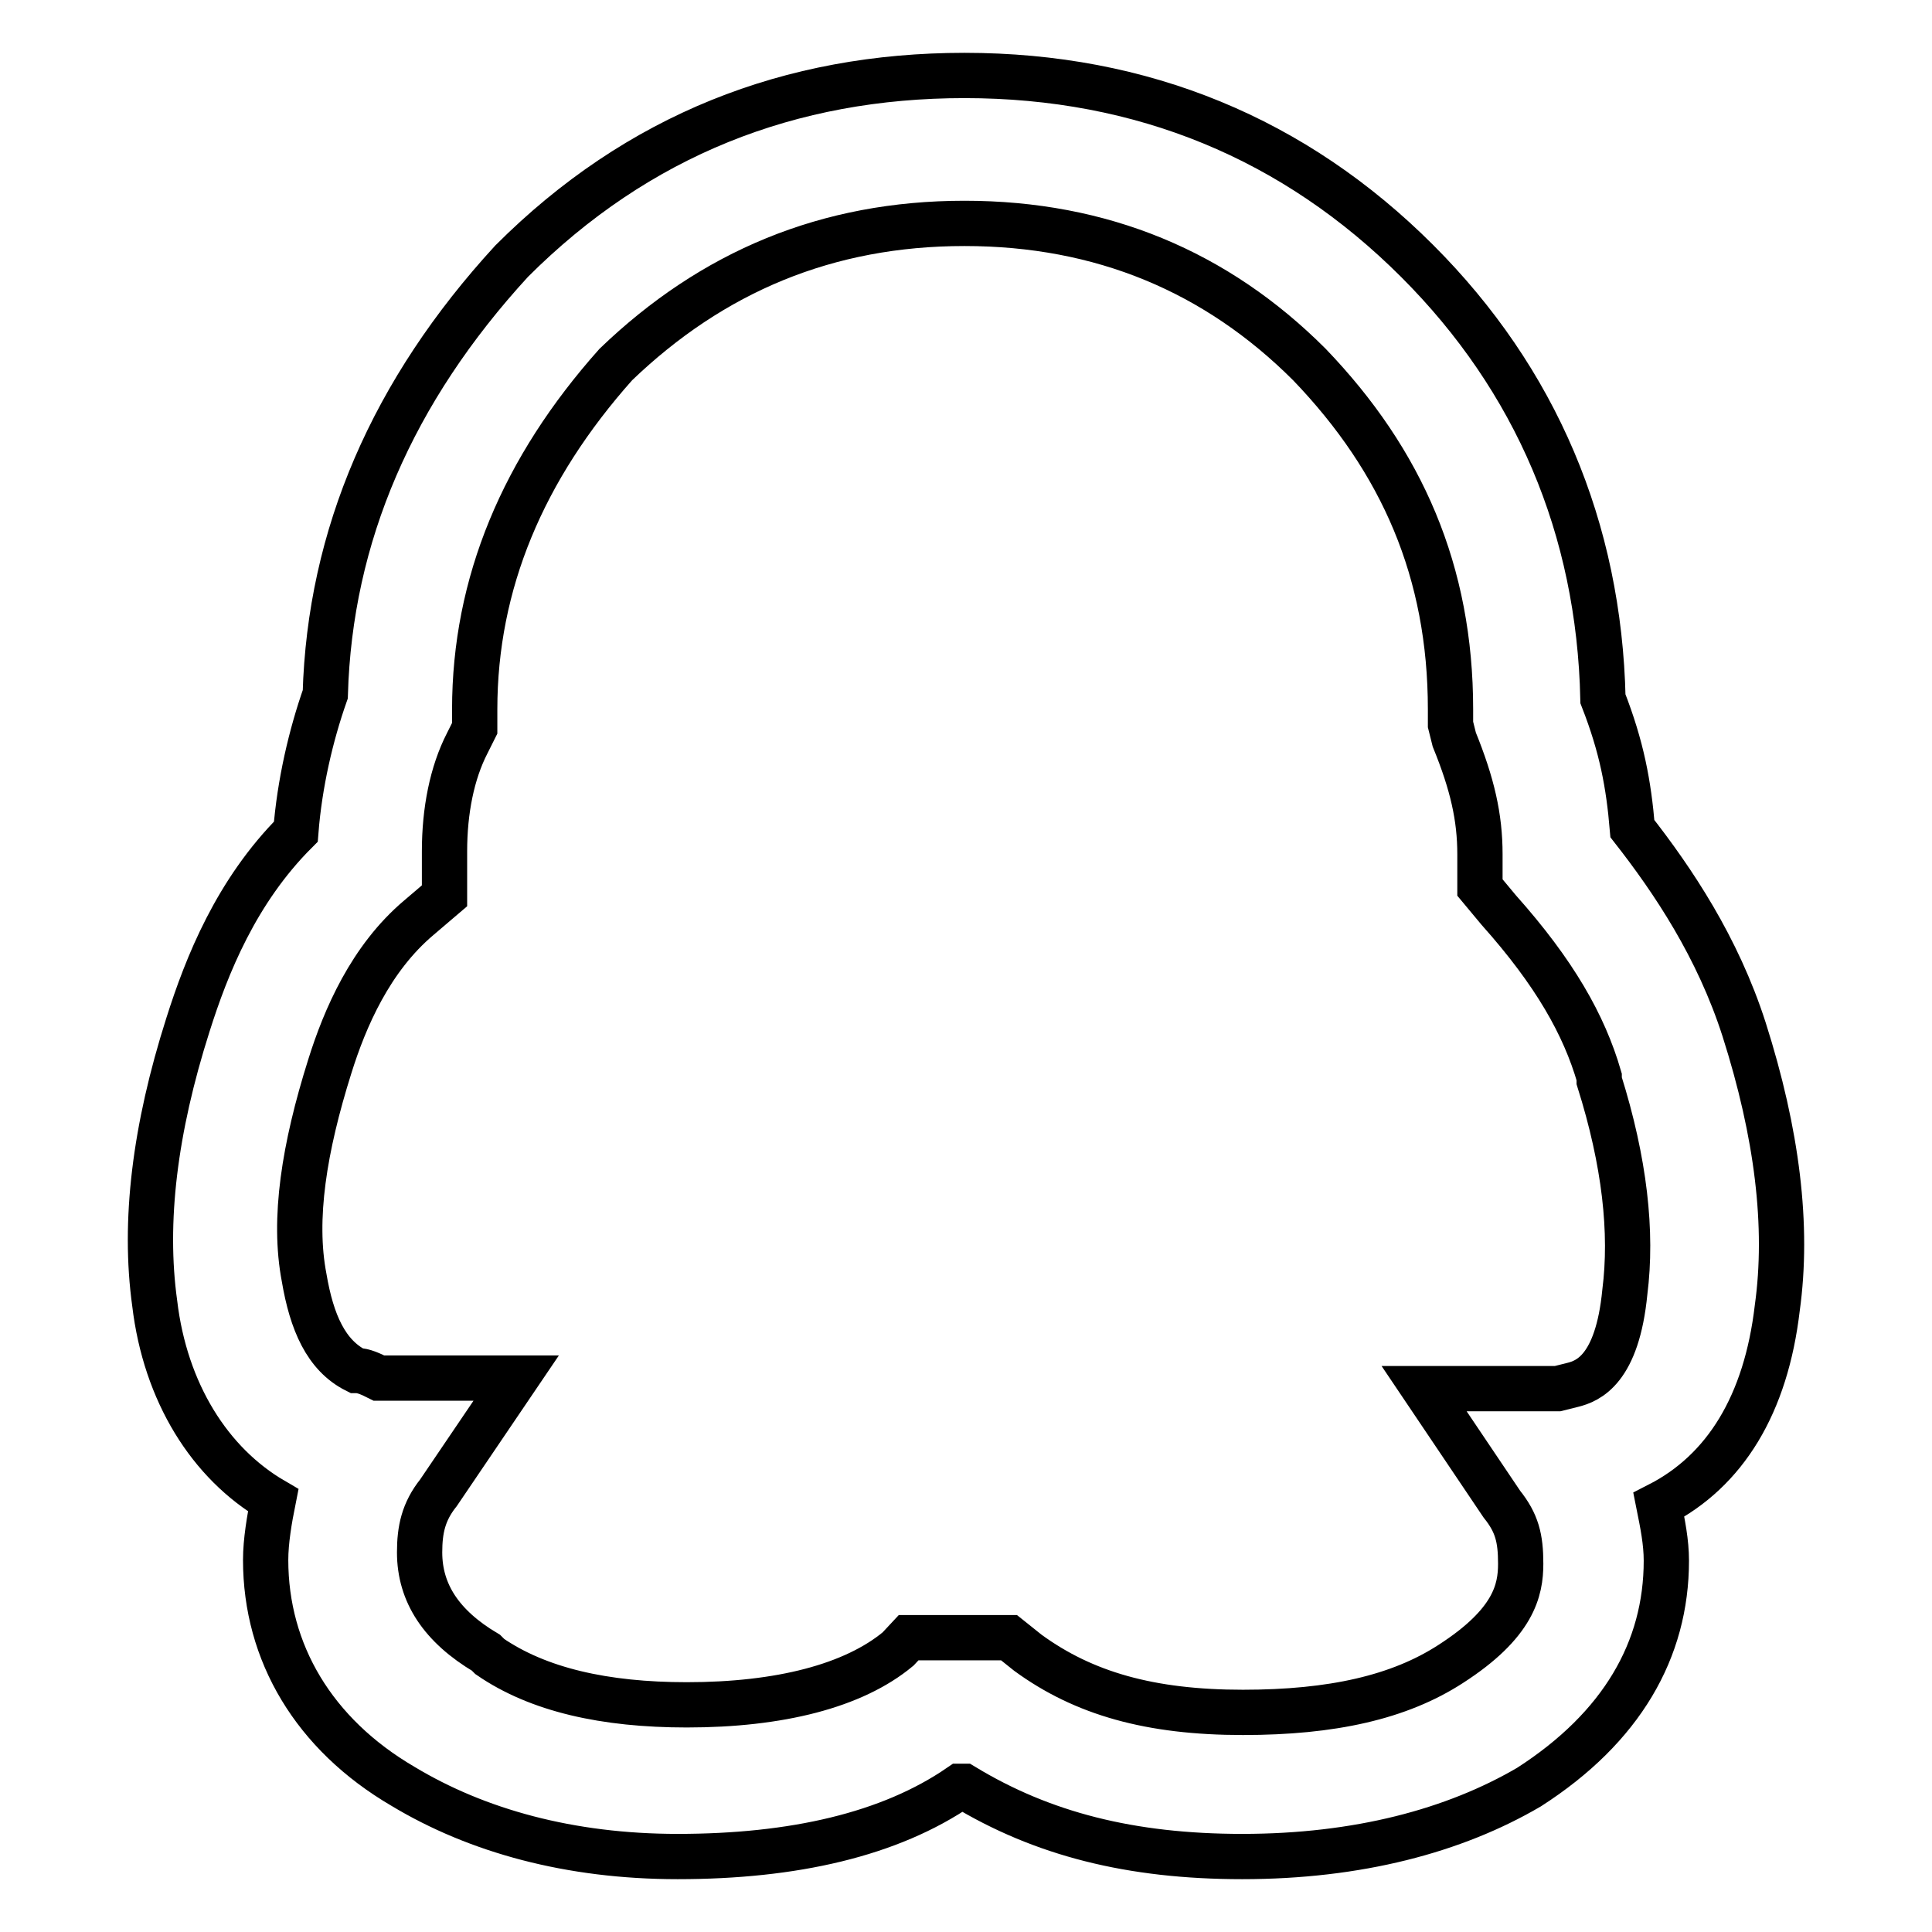 <?xml version="1.0" encoding="utf-8"?>
<!-- Svg Vector Icons : http://www.onlinewebfonts.com/icon -->
<!DOCTYPE svg PUBLIC "-//W3C//DTD SVG 1.1//EN" "http://www.w3.org/Graphics/SVG/1.1/DTD/svg11.dtd">
<svg version="1.1" xmlns="http://www.w3.org/2000/svg" xmlns:xlink="http://www.w3.org/1999/xlink" x="0px" y="0px" viewBox="0 0 256 256" enable-background="new 0 0 256 256" xml:space="preserve">
<g> <path stroke-width="6" fill-opacity="0" stroke="#000000"  d="M164.6,246c-14.8,0-26.5-3-36.9-9.3h-0.5c-9.3,6.4-22.1,9.3-37.4,9.3c-14.3,0-26.6-3.4-36.4-9.3 c-11.8-6.9-18.2-17.7-18.2-30c0-2.5,0.5-5.4,1-7.9c-8.4-4.9-14.3-14.3-15.7-26.1c-1.5-10.8,0-23.1,4.4-36.9 c2.5-7.9,6.4-17.7,14.3-25.6c0.5-6.4,2-12.8,3.9-18.2C43.7,71,52,51.8,67.8,34.6c16.7-16.7,36.9-24.6,60-24.6 c23.6,0,43.8,8.4,60,24.6c15.7,15.7,24.1,35.4,24.6,58c2.5,6.4,3.4,11.3,3.9,17.2c5.4,6.9,11.3,15.7,14.8,26.6 c4.4,13.8,5.9,26.1,4.4,36.9c-1.5,12.8-6.9,21.6-15.7,26.1c0.5,2.5,1,4.9,1,7.4c0,11.8-5.9,22.1-18.2,30 C192.7,242.6,179.9,246,164.6,246z M120.4,217h13.3l2.5,2c7.4,5.4,16.2,7.9,28.5,7.9c11.8,0,20.7-2,27.5-6.4 c8.4-5.4,9.3-9.8,9.3-13.3c0-3.4-0.5-5.4-2.5-7.9L188.7,184h17.7l0,0l0,0l2-0.5c2-0.5,5.9-2,6.9-12.3c1-7.9,0-17.2-3.4-28v-0.5 c-2-6.9-5.9-13.8-13.3-22.1l-2.5-3v-4.4c0-4.9-1-9.3-3.4-15.2l-0.5-2v-2c0-18.2-6.4-32.9-18.7-45.7c-12.3-12.3-27.5-18.7-45.7-18.7 s-33.4,6.4-46.2,18.7c-12.3,13.8-18.7,29-18.7,45.7v2.5l-1,2c-2,3.9-3,8.9-3,14.3v5.9l-3.4,2.9c-6.4,5.4-9.8,13.3-11.8,19.7 c-3.4,10.8-4.9,20.2-3.4,28c1,5.9,2.9,10.3,6.9,12.3c1,0,2,0.5,3,1h0.5h17.7l-10.3,15.2c-2,2.5-2.5,4.9-2.5,7.9 c0,5.4,2.9,9.8,8.8,13.3l0.5,0.5c6.4,4.4,15.2,6.4,26.1,6.4c12.3,0,22.1-2.5,28-7.4L120.4,217z"/></g>
</svg>